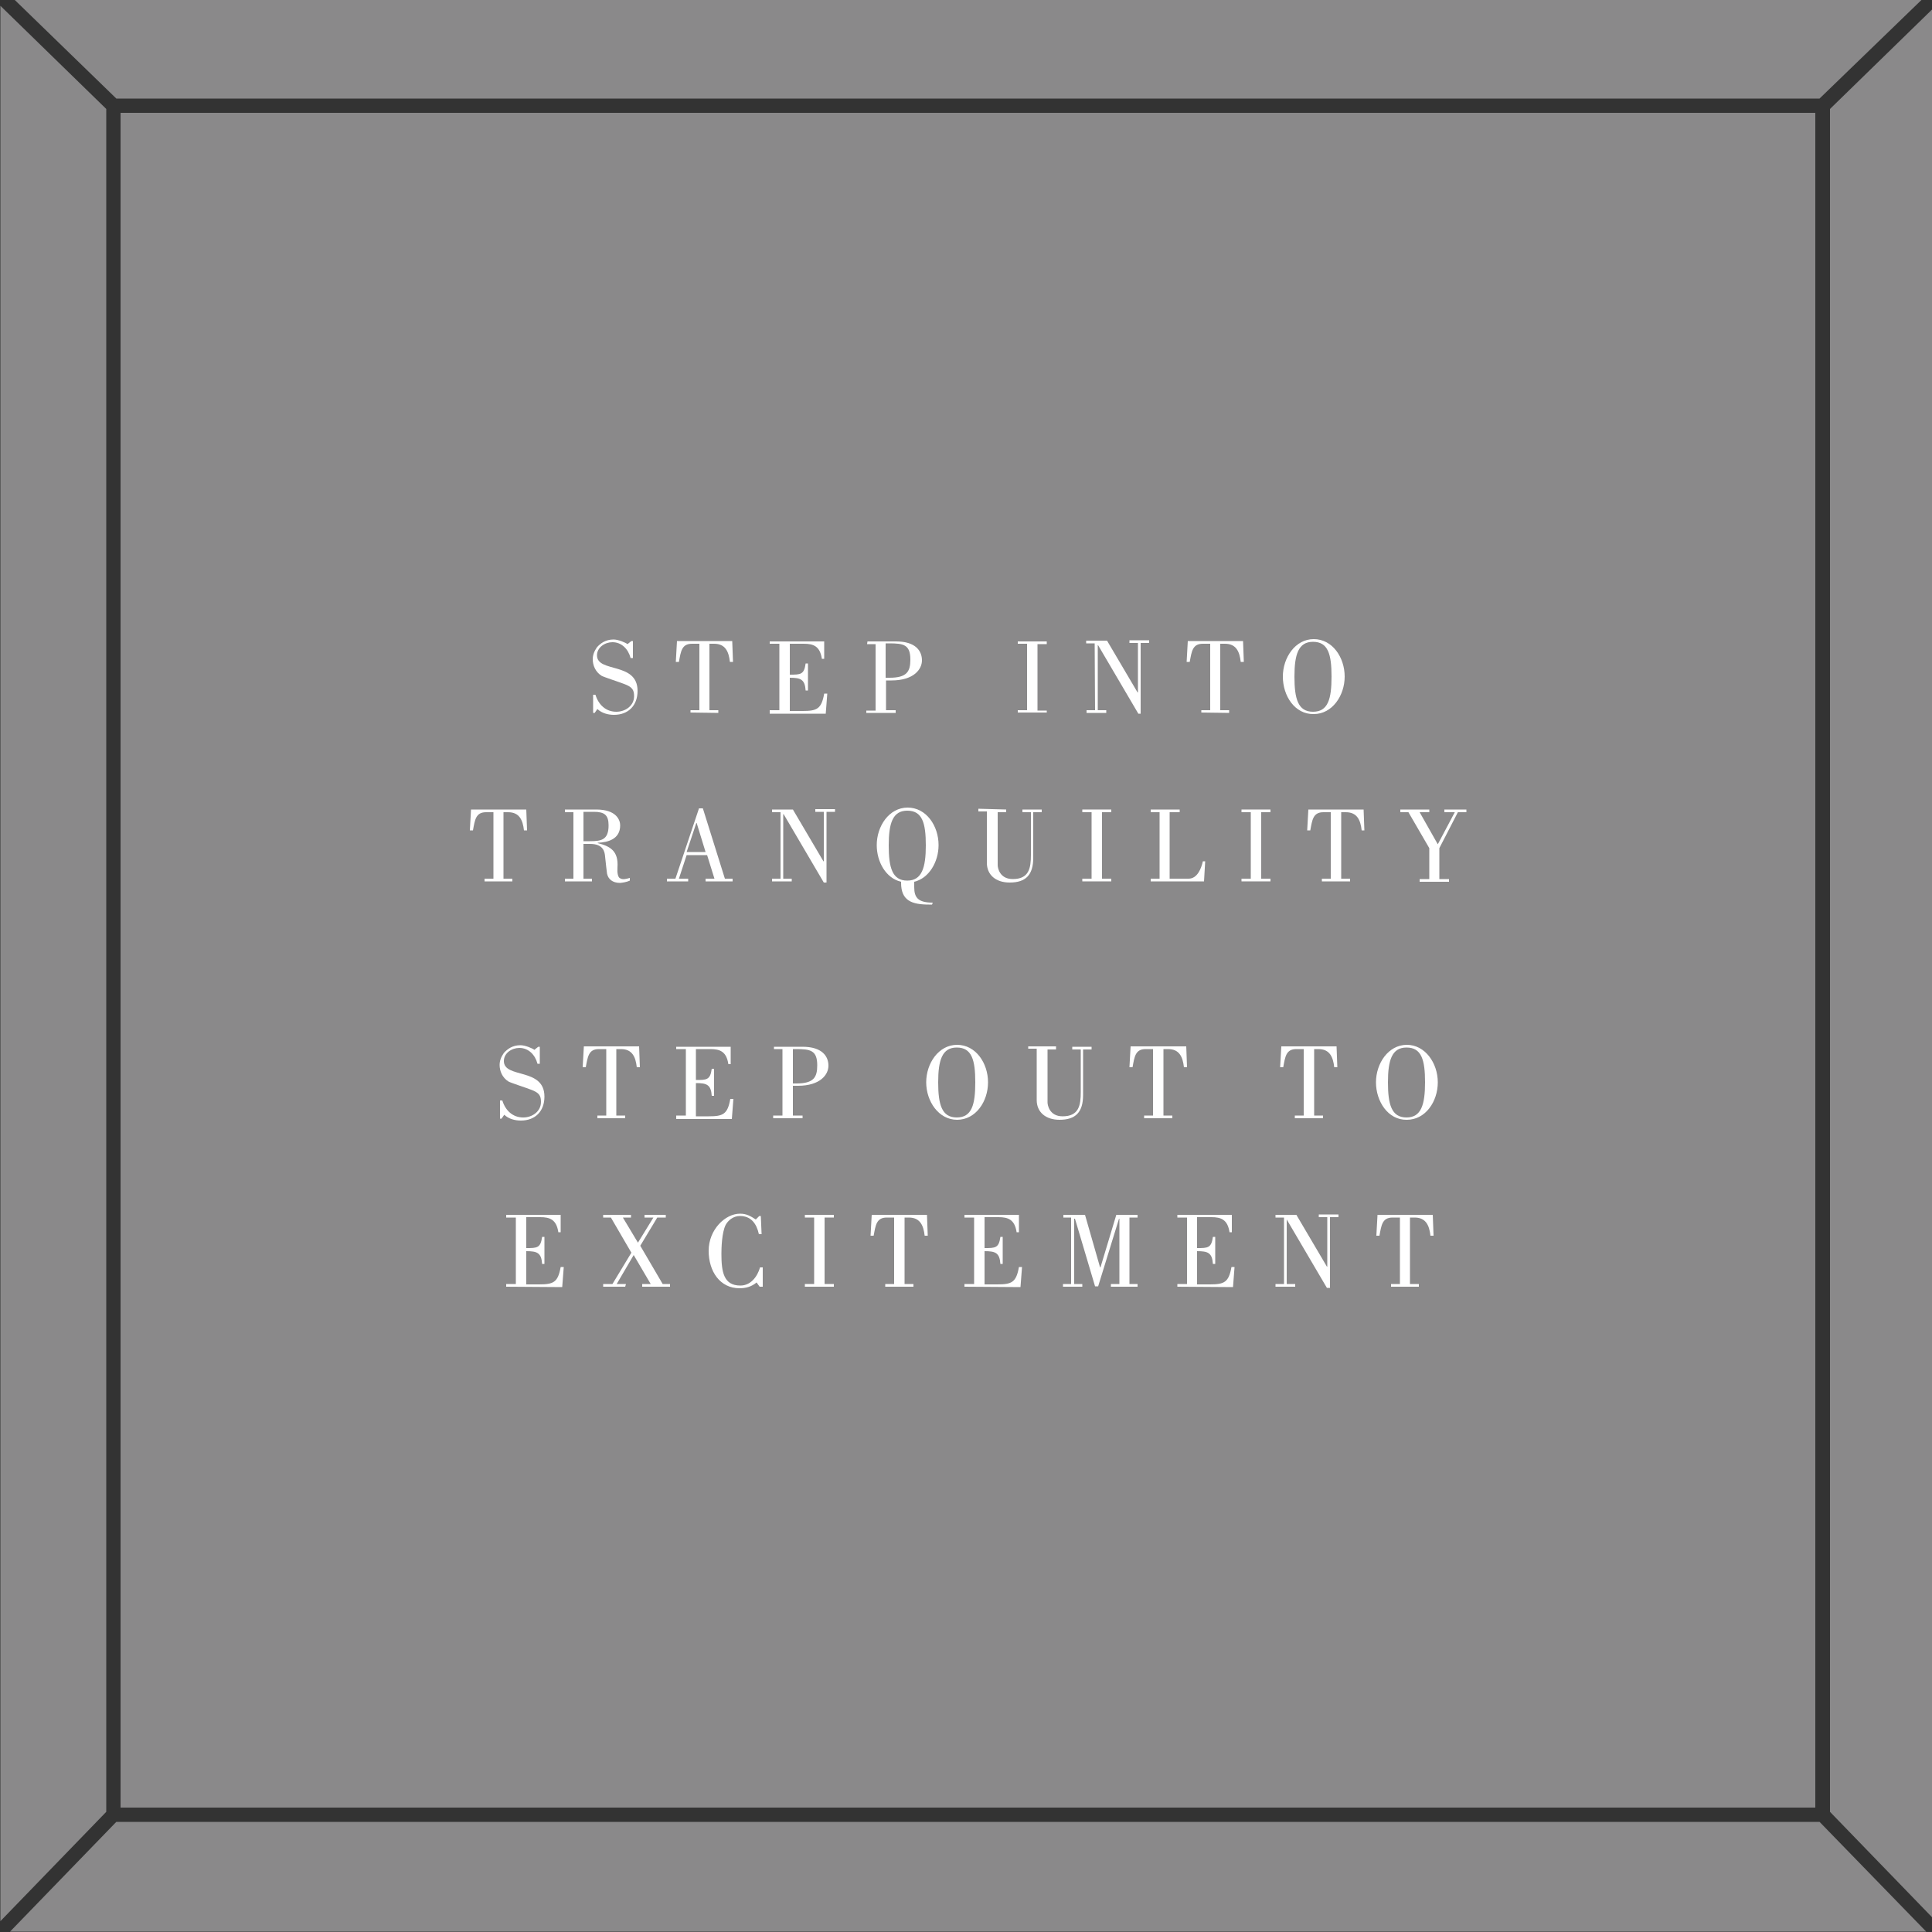 <?xml version="1.0" encoding="utf-8"?>
<!-- Generator: Adobe Illustrator 20.1.0, SVG Export Plug-In . SVG Version: 6.00 Build 0)  -->
<svg version="1.1" id="Layer_1" xmlns="http://www.w3.org/2000/svg" xmlns:xlink="http://www.w3.org/1999/xlink" x="0px" y="0px"
	 viewBox="0 0 500 500" style="enable-background:new 0 0 500 500;" xml:space="preserve">
<rect x="0" y="0" width="500" height="500" fill="#333333" stroke="none"/>
<style type="text/css">
	.st0{fill:#8A898A;}
	.st1{fill:none;}
	.st2{fill:#FFFFFF;}
</style>
<g>
	<g>
		<g>
			<g>
				<g>
					<rect x="31.2" y="29.2" class="st0" width="438.6" height="438.6"/>
					<polygon class="st0" points="470.9,25.5 498.3,-1 2.8,-1 30.1,25.5 					"/>
					<polygon class="st0" points="27.5,28.2 0.1,1.5 0.1,497.2 27.5,468.9 					"/>
					<polygon class="st0" points="30.1,471.5 2.6,499.9 498.5,499.9 470.9,471.5 					"/>
					<polygon class="st0" points="473.6,28.2 473.6,468.9 501,497.2 501,1.5 					"/>
				</g>
				<polygon class="st1" points="27.5,28.2 0.1,1.5 0.1,497.2 27.5,468.9 				"/>
				<polygon class="st1" points="470.9,25.5 498.3,-1 2.8,-1 30.1,25.5 				"/>
				<polygon class="st1" points="30.1,471.5 2.6,499.9 498.5,499.9 470.9,471.5 				"/>
			</g>
		</g>
		<g>
			<g>
				<path class="st2" d="M153.9,184.5h-0.4v-4.7h0.6c0.8,2.6,2.7,4.4,5.4,4.4c2.4,0,4.6-1.6,4.6-4c0-1.6-0.4-2.4-2.6-3.2
					c-1-0.4-5.3-1.8-5.8-2.1c-1.6-1-2.3-2.7-2.3-4.3c0-1.1,0.4-2.1,1.1-3.1c0.9-1,2.2-2,4.3-2c1.2,0,3.1,0.8,3.6,1.2l1-0.8h0.4v4.4
					h-0.6c-0.6-2.3-2.3-4.1-4.7-4.1c-1.9,0-4,1.3-4,3.4c0,4.6,10.5,1.6,10.5,9.2c0,3.8-2.4,6.2-6.1,6.2c-1.5,0-3.1-0.4-4.3-1.5
					L153.9,184.5z"/>
				<path class="st2" d="M178.7,184.4v-0.6h2.3v-17.2h-1.9c-2.7,0-2.9,2-3.4,4.7h-0.8l0.3-5.4h14.3l0.2,5.4h-0.8
					c-0.3-2.7-1.2-4.7-4.1-4.7h-1.2v17.2h2.3v0.7L178.7,184.4L178.7,184.4z"/>
				<path class="st2" d="M199.2,184.4v-0.6h2.5v-17.2h-2.5V166h14.1v4.5h-0.6c-0.5-3.3-2.2-3.9-4.7-3.9h-3.6v8c2.8,0,3.7,0,4.1-2.9
					h0.6v7h-0.6c-0.2-2.9-1.3-3.3-4.1-3.3v8.6h3.3c3.7,0,4.9-0.5,5.6-4.5h0.8l-0.4,5.2h-14.5V184.4z"/>
				<path class="st2" d="M224.5,166h7.4c5.1,0,6.7,2.5,6.7,4.9c0,2.3-2.1,5.2-7.9,5.2h-1.4v7.7h2.5v0.7h-7.6v-0.6h2.4v-17.2h-2.2
					L224.5,166L224.5,166z M229.3,175.4h0.9c4.5,0,5.4-1.6,5.4-4.7c0-3.9-1.8-4.2-5.5-4.2h-0.9V175.4z"/>
				<path class="st2" d="M270.9,184.4h-7.5v-0.6h2.4v-17.2h-2.4V166h7.5v0.7h-2.4v17.2h2.4V184.4z"/>
				<path class="st2" d="M283.3,166.5h-2.2v-0.7h5.4l7.9,13.4h0.1v-12.8h-2.2v-0.7h5.1v0.7h-2.2v18.3h-0.6l-10.4-17.7h-0.1v16.8h2.2
					v0.7h-5.1v-0.7h2.2L283.3,166.5L283.3,166.5z"/>
				<path class="st2" d="M310.9,184.4v-0.6h2.3v-17.2h-1.9c-2.7,0-2.9,2-3.4,4.7h-0.8l0.3-5.4h14.3l0.2,5.4h-0.8
					c-0.3-2.7-1.2-4.7-4.1-4.7h-1.2v17.2h2.3v0.7L310.9,184.4L310.9,184.4z"/>
				<path class="st2" d="M332,175.1c0-4.9,3.2-9.7,8-9.7s8,4.7,8,9.7c0,4.9-3.2,9.7-8,9.7C335.1,184.9,332,180.1,332,175.1z
					 M344.6,175.1c0-5.8-0.9-9-4.8-9c-3.8,0-4.8,3.3-4.8,9s0.9,9.1,4.8,9.1C343.7,184.2,344.6,180.9,344.6,175.1z"/>
			</g>
			<g>
				<path class="st2" d="M125.4,228.1v-0.7h2.3v-17.2h-1.9c-2.7,0-2.9,2-3.4,4.7h-0.8l0.3-5.4h14.3l0.2,5.4h-0.8
					c-0.3-2.7-1.2-4.7-4.1-4.7h-1.2v17.2h2.3v0.7H125.4z"/>
				<path class="st2" d="M146.2,228.1v-0.7h2.2v-17.2h-2.2v-0.7h8.1c5.3,0,6.2,2.8,6.2,4.1c0,3.6-3.2,4.4-5.8,4.5v0.1
					c3.2,0.8,5.4,2,5.1,6.3c-0.1,1.3,0.1,2.6,0.7,2.8c0.6,0.4,1.5,0.2,2.5-0.1v0.7c-0.9,0.4-1.7,0.5-2.5,0.6c-2,0-3.1-1-3.4-2.4
					c-0.1-0.5-0.3-2.7-0.5-4.4c-0.1-1.2-0.4-3.3-3.9-3.3h-1.7v9h2.2v0.7L146.2,228.1L146.2,228.1z M151.1,217.7h1.5
					c3,0,4.9-0.3,4.9-4.1c0-2.7-1.1-3.5-3.8-3.5h-2.7V217.7z"/>
				<path class="st2" d="M172.6,228.1v-0.7h2.2l6.1-18.2h1l5.7,18.2h2v0.7h-7v-0.7h2.3l-1.9-6.1h-5.3l-2,6.1h2.4v0.7H172.6z
					 M182.6,220.5l-2.3-7.5h-0.1l-2.5,7.5H182.6z"/>
				<path class="st2" d="M202,210.2h-2.2v-0.7h5.4l7.9,13.4h0.1v-12.8H211v-0.7h5.1v0.7h-2.2v18.3h-0.7l-10.4-17.7h-0.1v16.7h2.2
					v0.7h-5.1v-0.7h2.2L202,210.2L202,210.2z"/>
				<path class="st2" d="M241.2,234.1h-0.8c-4.4,0-7.2-1-7.2-5.6v-0.3c-3.9-0.9-6.3-5.1-6.3-9.5c0-4.9,3.2-9.7,8-9.7s8,4.7,8,9.7
					c0,4.4-2.5,8.6-6.3,9.5v1.4c0,2.7,1,4,4.8,4L241.2,234.1L241.2,234.1z M239.6,218.8c0-5.8-0.9-9-4.8-9c-3.8,0-4.8,3.3-4.8,9
					s0.9,9.1,4.8,9.1C238.6,227.9,239.6,224.5,239.6,218.8z"/>
				<path class="st2" d="M260.4,209.5v0.7h-2.2v13.7c0,0.7,0.5,3.6,3.9,3.6c4.2,0,4.7-2.8,4.7-6.3v-11h-2.2v-0.7h5v0.7h-2.2V222
					c0,4.4-1.9,6.4-6.1,6.4c-3.6,0-5.9-2-5.9-5.1v-13.3h-2.2v-0.7L260.4,209.5L260.4,209.5z"/>
				<path class="st2" d="M287.6,228.1h-7.5v-0.7h2.4v-17.2h-2.4v-0.7h7.5v0.7h-2.4v17.2h2.4V228.1z"/>
				<path class="st2" d="M297.8,228.1v-0.7h2.3v-17.2h-2.3v-0.7h7.5v0.7h-2.6v17.2h4.9c2.3,0,3.3-2.7,3.7-4.5h0.6l-0.3,5.2H297.8z"
					/>
				<path class="st2" d="M328.8,228.1h-7.5v-0.7h2.4v-17.2h-2.4v-0.7h7.5v0.7h-2.4v17.2h2.4V228.1z"/>
				<path class="st2" d="M342.1,228.1v-0.7h2.3v-17.2h-1.9c-2.7,0-2.9,2-3.4,4.7h-0.8l0.3-5.4h14.3l0.2,5.4h-0.7
					c-0.3-2.7-1.2-4.7-4.1-4.7h-1.2v17.2h2.3v0.7H342.1z"/>
				<path class="st2" d="M376.5,210.2h-2.7v-0.7h5.7v0.7h-2.2l-4.8,9.3v8h2.5v0.7h-7.6v-0.7h2.5v-8l-5.4-9.3h-2.1v-0.7h7.5v0.7h-2.5
					l4.7,8.3L376.5,210.2z"/>
			</g>
			<g>
				<path class="st2" d="M129.8,289.5h-0.4v-4.7h0.6c0.8,2.6,2.7,4.4,5.4,4.4c2.4,0,4.6-1.6,4.6-4c0-1.6-0.4-2.4-2.6-3.2
					c-1-0.4-5.3-1.8-5.8-2.1c-1.6-1-2.3-2.7-2.3-4.3c0-1.1,0.4-2.1,1.1-3.1c0.9-1,2.2-2,4.3-2c1.2,0,3.1,0.8,3.6,1.2l1-0.8h0.4v4.4
					h-0.6c-0.6-2.3-2.3-4.1-4.7-4.1c-1.9,0-4,1.3-4,3.4c0,4.6,10.5,1.6,10.5,9.2c0,3.8-2.4,6.2-6.1,6.2c-1.5,0-3.1-0.4-4.3-1.5
					L129.8,289.5z"/>
				<path class="st2" d="M154.6,289.4v-0.7h2.3v-17.2H155c-2.7,0-2.9,2-3.4,4.7h-0.8l0.3-5.4h14.3l0.2,5.4h-0.8
					c-0.3-2.7-1.2-4.7-4.1-4.7h-1.2v17.2h2.3v0.7H154.6z"/>
				<path class="st2" d="M175,289.4v-0.7h2.5v-17.2H175v-0.6h14.1v4.5h-0.6c-0.5-3.3-2.2-3.9-4.7-3.9h-3.7v8c2.8,0,3.7,0,4.1-2.9
					h0.6v7h-0.6c-0.2-2.9-1.3-3.3-4.1-3.3v8.6h3.3c3.7,0,4.9-0.5,5.6-4.5h0.8l-0.4,5.2H175V289.4z"/>
				<path class="st2" d="M200.3,270.9h7.4c5.1,0,6.7,2.5,6.7,4.9c0,2.3-2.1,5.2-7.9,5.2h-1.3v7.7h2.5v0.7h-7.6v-0.7h2.4v-17.2h-2.2
					L200.3,270.9L200.3,270.9z M205.2,280.4h0.9c4.5,0,5.4-1.6,5.4-4.7c0-3.9-1.8-4.2-5.5-4.2h-0.8L205.2,280.4L205.2,280.4z"/>
				<path class="st2" d="M239.7,280.1c0-4.9,3.2-9.7,8-9.7s8,4.7,8,9.7s-3.2,9.7-8,9.7S239.7,285,239.7,280.1z M252.4,280.1
					c0-5.8-0.9-9-4.8-9c-3.8,0-4.8,3.3-4.8,9s0.9,9.1,4.8,9.1C251.5,289.2,252.4,285.9,252.4,280.1z"/>
				<path class="st2" d="M273.3,270.9v0.7h-2.2v13.7c0,0.7,0.5,3.6,3.9,3.6c4.2,0,4.7-2.8,4.7-6.3v-11h-2.2v-0.7h5v0.7h-2.2v11.8
					c0,4.4-1.9,6.4-6.1,6.4c-3.6,0-5.9-2-5.9-5.1v-13.3h-2.2v-0.6H273.3z"/>
				<path class="st2" d="M296.1,289.4v-0.7h2.3v-17.2h-1.9c-2.7,0-2.9,2-3.4,4.7h-0.8l0.3-5.4H307l0.2,5.4h-0.8
					c-0.3-2.7-1.2-4.7-4.1-4.7h-1.2v17.2h2.3v0.7H296.1z"/>
				<path class="st2" d="M335.1,289.4v-0.7h2.3v-17.2h-1.9c-2.7,0-2.9,2-3.4,4.7h-0.8l0.3-5.4h14.3l0.2,5.4h-0.8
					c-0.3-2.7-1.2-4.7-4.1-4.7h-1.1v17.2h2.3v0.7H335.1z"/>
				<path class="st2" d="M356.1,280.1c0-4.9,3.2-9.7,8-9.7c4.7,0,8,4.7,8,9.7s-3.2,9.7-8,9.7C359.2,289.9,356.1,285,356.1,280.1z
					 M368.8,280.1c0-5.8-0.9-9-4.8-9c-3.8,0-4.8,3.3-4.8,9s0.9,9.1,4.8,9.1C367.8,289.2,368.8,285.9,368.8,280.1z"/>
			</g>
			<g>
				<path class="st2" d="M131,333v-0.7h2.5v-17.2H131v-0.7h14.1v4.5h-0.6c-0.5-3.3-2.2-3.9-4.7-3.9h-3.6v8c2.8,0,3.7,0,4.1-2.9h0.6
					v7h-0.6c-0.2-2.9-1.3-3.3-4.1-3.3v8.6h3.3c3.7,0,4.9-0.5,5.6-4.5h0.8l-0.4,5.2L131,333L131,333z"/>
				<path class="st2" d="M161.8,333h-5.7v-0.7h2.4l4.9-8.1l-5.3-9.1h-2v-0.7h7.2v0.7h-2.1l3.9,6.5l4-6.5h-2.3v-0.7h5.5v0.7h-2.2
					l-4.4,7.3l5.8,9.9h1.9v0.7h-7.2v-0.7h2.2l-4.4-7.5l-4.4,7.5h2.4L161.8,333L161.8,333z"/>
				<path class="st2" d="M197.1,319.4h-0.7c-0.6-2.7-2-4.7-4.9-4.7c-1.8,0-3.1,1.2-3.7,2.3c-1,2-1.1,6-1.1,7.5
					c0,4.7,0.6,8.2,4.9,8.2c2.7,0,4.4-2.3,5.1-4.7h0.7v5h-0.8l-0.8-1.1c-1.3,1.1-2.8,1.5-4.4,1.5c-5.1,0-8-4.4-8-9.7
					c0-5.5,4.3-9.6,8.1-9.6c1.7,0,2.7,0.6,4.1,1.5l0.9-0.9h0.4L197.1,319.4L197.1,319.4z"/>
				<path class="st2" d="M215.8,333h-7.5v-0.7h2.4v-17.2h-2.4v-0.7h7.5v0.7h-2.4v17.2h2.4V333z"/>
				<path class="st2" d="M229.1,333v-0.7h2.3v-17.2h-1.9c-2.7,0-2.9,2-3.4,4.7h-0.8l0.3-5.4h14.3l0.2,5.4h-0.8
					c-0.3-2.7-1.2-4.7-4.1-4.7h-1.1v17.2h2.3v0.7H229.1z"/>
				<path class="st2" d="M249.6,333v-0.7h2.5v-17.2h-2.5v-0.7h14.1v4.5h-0.6c-0.5-3.3-2.2-3.9-4.7-3.9h-3.6v8c2.8,0,3.7,0,4.1-2.9
					h0.6v7h-0.6c-0.2-2.9-1.3-3.3-4.1-3.3v8.6h3.3c3.7,0,4.9-0.5,5.6-4.5h0.8l-0.4,5.2L249.6,333L249.6,333z"/>
				<path class="st2" d="M275.2,315.1v-0.7h5.6l3.9,13.6h0.1l4.1-13.6h5.5v0.7h-2.1v17.2h2.1v0.7h-6.9v-0.7h2.2v-16.9h-0.1
					l-5.4,17.5h-0.8l-5.2-17.5H278v16.9h2.1v0.7h-5v-0.7h2.1v-17.2L275.2,315.1L275.2,315.1z"/>
				<path class="st2" d="M304.7,333v-0.7h2.5v-17.2h-2.5v-0.7h14.1v4.5h-0.6c-0.5-3.3-2.2-3.9-4.7-3.9h-3.7v8c2.8,0,3.7,0,4.1-2.9
					h0.6v7h-0.6c-0.2-2.9-1.3-3.3-4.1-3.3v8.6h3.3c3.7,0,4.9-0.5,5.6-4.5h0.8l-0.4,5.2L304.7,333L304.7,333z"/>
				<path class="st2" d="M332.3,315.1h-2.2v-0.7h5.4l7.9,13.4h0.1v-12.8h-2.2v-0.7h5.1v0.7h-2.2v18.3h-0.8l-10.4-17.7H333v16.7h2.2
					v0.7h-5.1v-0.7h2.2L332.3,315.1L332.3,315.1z"/>
				<path class="st2" d="M360,333v-0.7h2.3v-17.2h-1.9c-2.7,0-2.9,2-3.4,4.7h-0.8l0.3-5.4h14.3l0.2,5.4h-0.8
					c-0.3-2.7-1.2-4.7-4.1-4.7h-1.2v17.2h2.3v0.7H360z"/>
			</g>
		</g>
	</g>
</g>
</svg>
